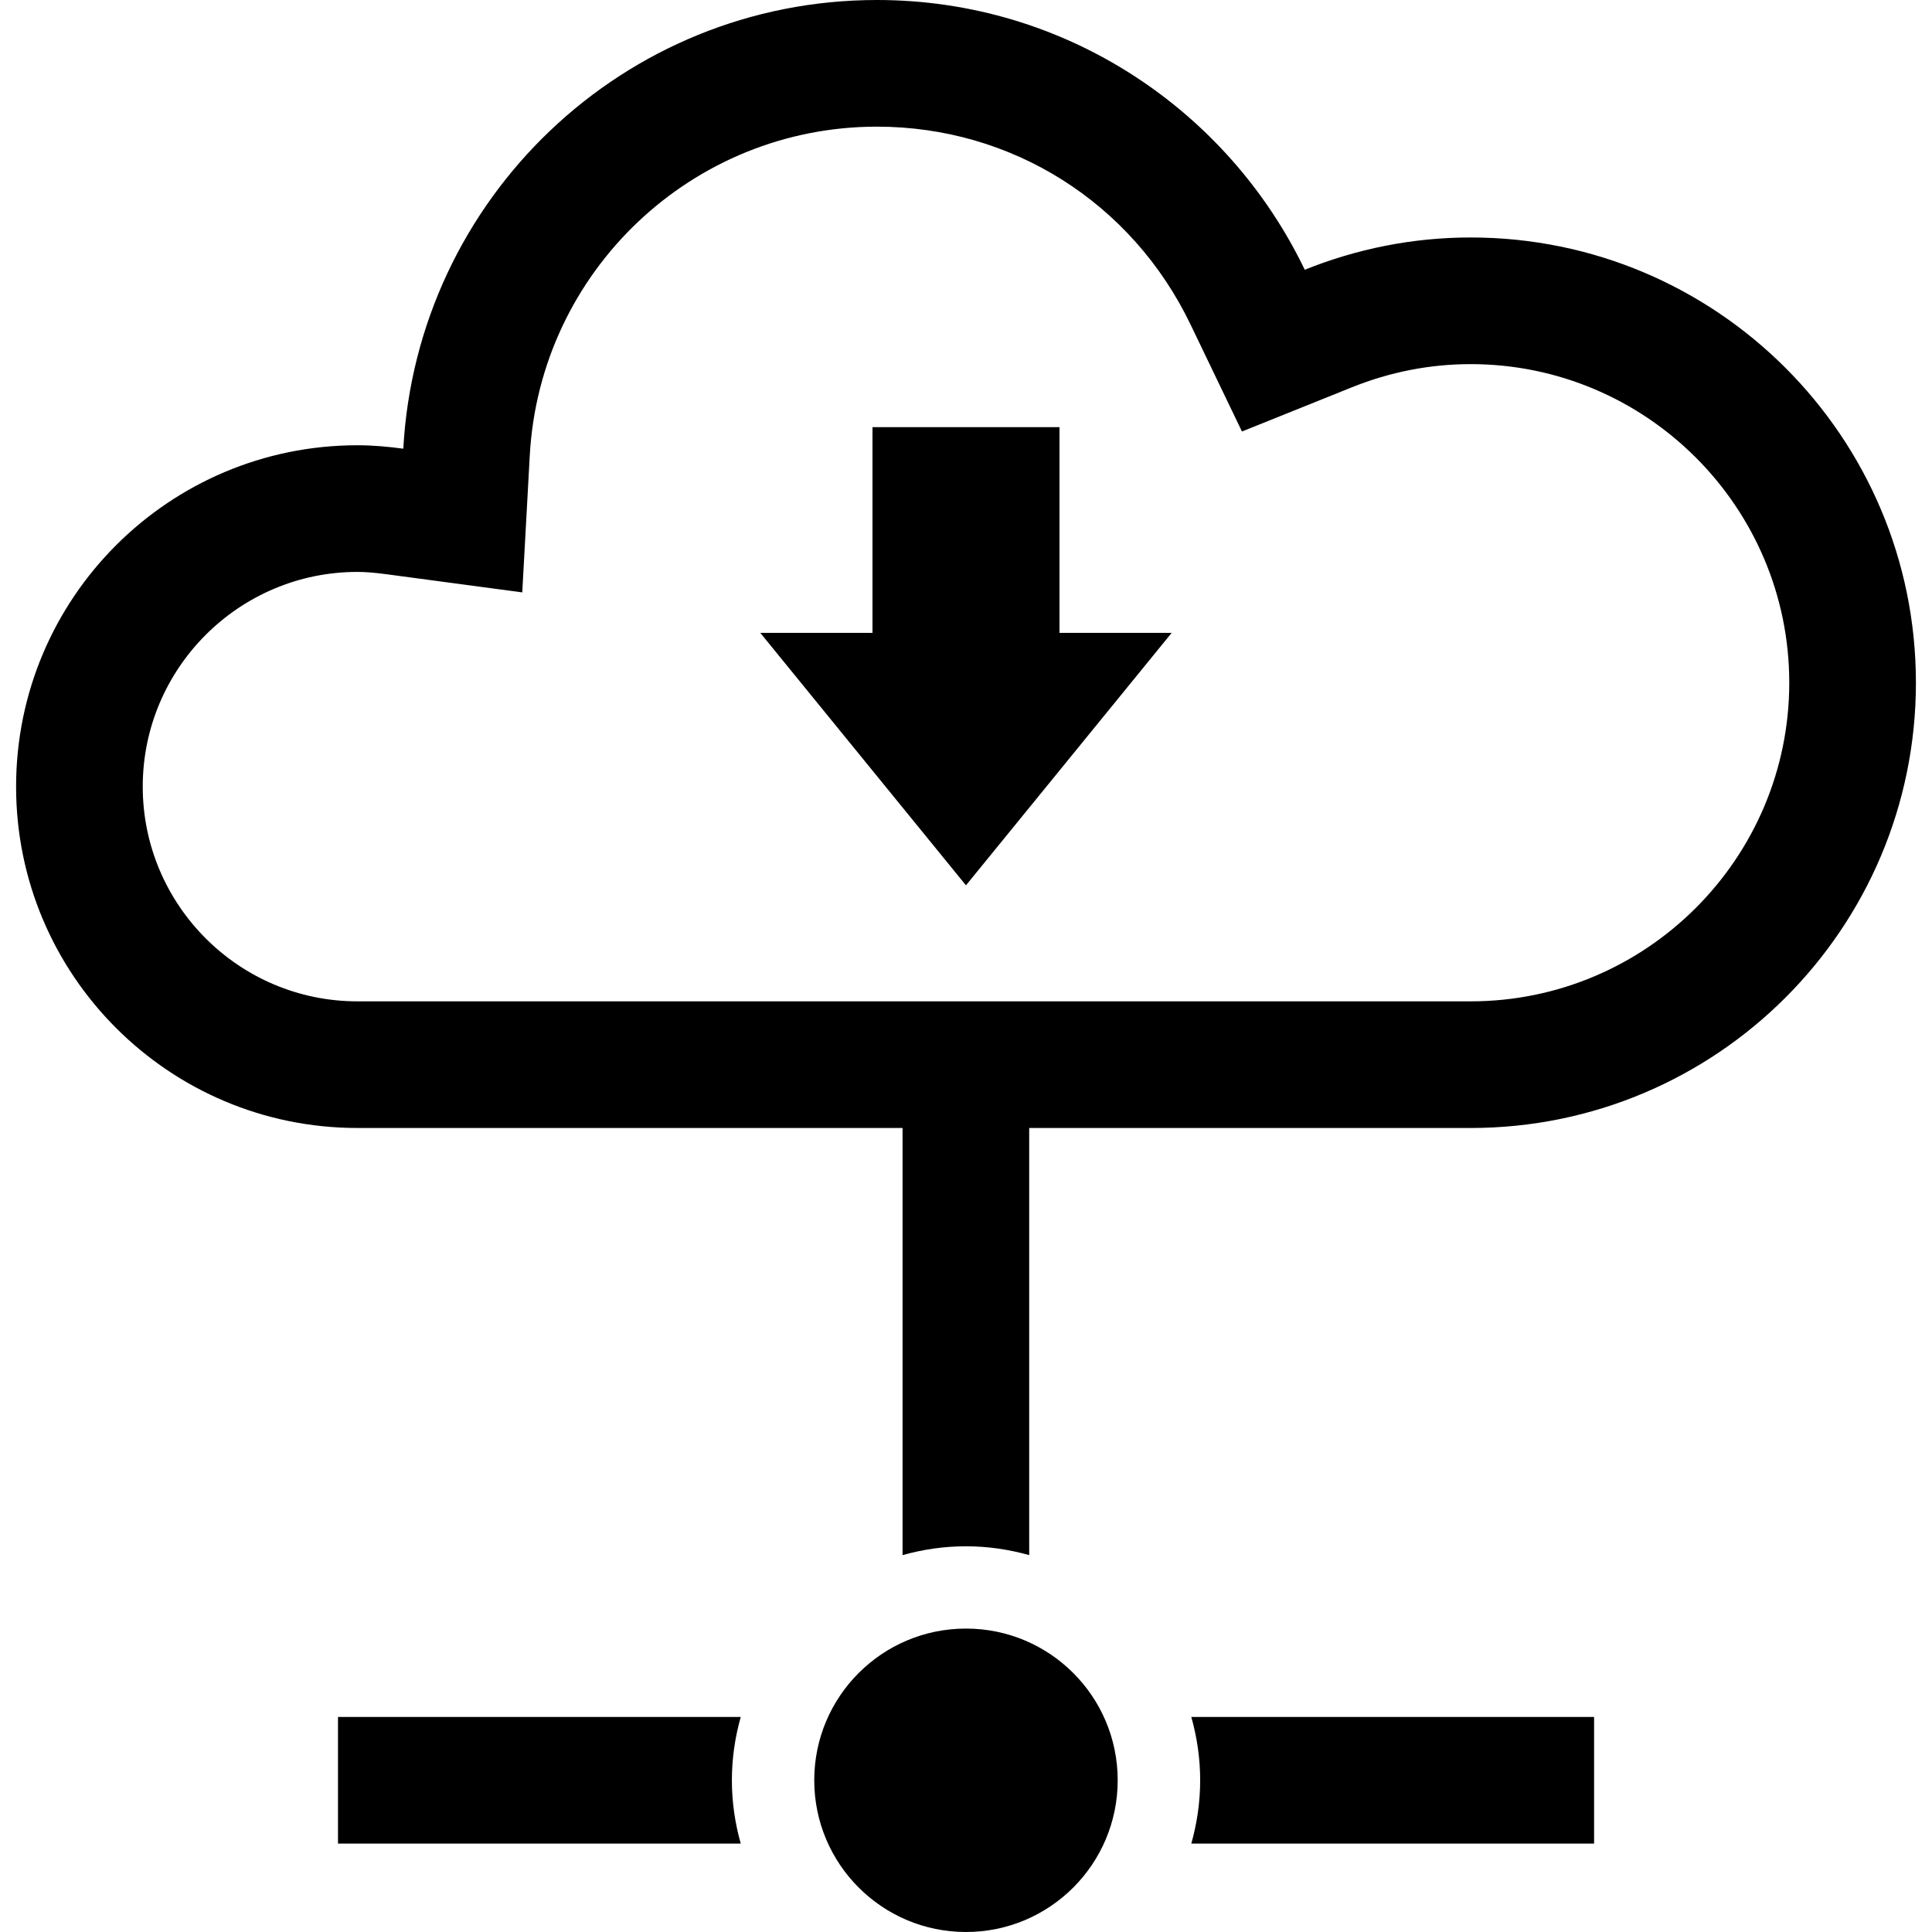 <?xml version="1.0" encoding="utf-8"?>

<!DOCTYPE svg PUBLIC "-//W3C//DTD SVG 1.1//EN" "http://www.w3.org/Graphics/SVG/1.1/DTD/svg11.dtd">
<!-- Uploaded to: SVG Repo, www.svgrepo.com, Generator: SVG Repo Mixer Tools -->
<svg height="800px" width="800px" version="1.1" id="_x32_" xmlns="http://www.w3.org/2000/svg" xmlns:xlink="http://www.w3.org/1999/xlink" 
	 viewBox="0 0 512 512"  xml:space="preserve">
<style type="text/css">
	.st0{fill:#000000;}
</style>
<g>
	<path class="st0" d="M389.738,62.933c-15.561,0-30.372,3.09-43.966,8.554C325.469,29.238,282.4,0,232.395,0
		c-67.165,0-121.883,52.649-125.517,118.908c-3.983-0.533-8.014-0.91-12.148-0.91c-49.961,0-90.466,40.497-90.466,90.466
		c0,49.968,40.504,90.465,90.466,90.465h144.454v113.197c5.372-1.507,10.993-2.343,16.782-2.343c5.79,0,11.411,0.836,16.782,2.343
		V298.93h116.991c65.161,0,117.999-52.829,117.999-117.998C507.737,115.762,454.899,62.933,389.738,62.933z M389.738,265.366H94.729
		c-31.377,0-56.901-25.526-56.901-56.901c0-31.376,25.524-56.902,56.901-56.902c2.122,0,4.568,0.197,7.699,0.615l35.977,4.81
		l1.987-36.243c2.68-48.888,43.094-87.18,92.003-87.18c35.723,0,67.574,20.101,83.123,52.461l13.615,28.327l29.16-11.726
		c10.124-4.065,20.695-6.13,31.445-6.13c46.544,0,84.435,37.874,84.435,84.435C474.173,227.492,436.282,265.366,389.738,265.366z"/>
	<path class="st0" d="M255.994,431.589c-22.207,0-40.21,17.994-40.21,40.202c0,22.207,18.003,40.21,40.21,40.21
		c22.203,0,40.206-18.003,40.206-40.21C296.2,449.583,278.197,431.589,255.994,431.589z"/>
	<path class="st0" d="M89.571,455.008v33.564h106.736c-1.512-5.367-2.352-10.989-2.352-16.782c0-5.793,0.84-11.415,2.352-16.782
		H89.571z"/>
	<path class="st0" d="M318.057,471.79c0,5.793-0.84,11.415-2.347,16.782h106.74v-33.564h-106.74
		C317.218,460.375,318.057,465.997,318.057,471.79z"/>
	<polygon class="st0" points="280.774,113.205 231.218,113.205 231.218,167.714 201.485,167.714 255.99,234.621 310.507,167.714 
		280.774,167.714 	"/>
</g>
</svg>
